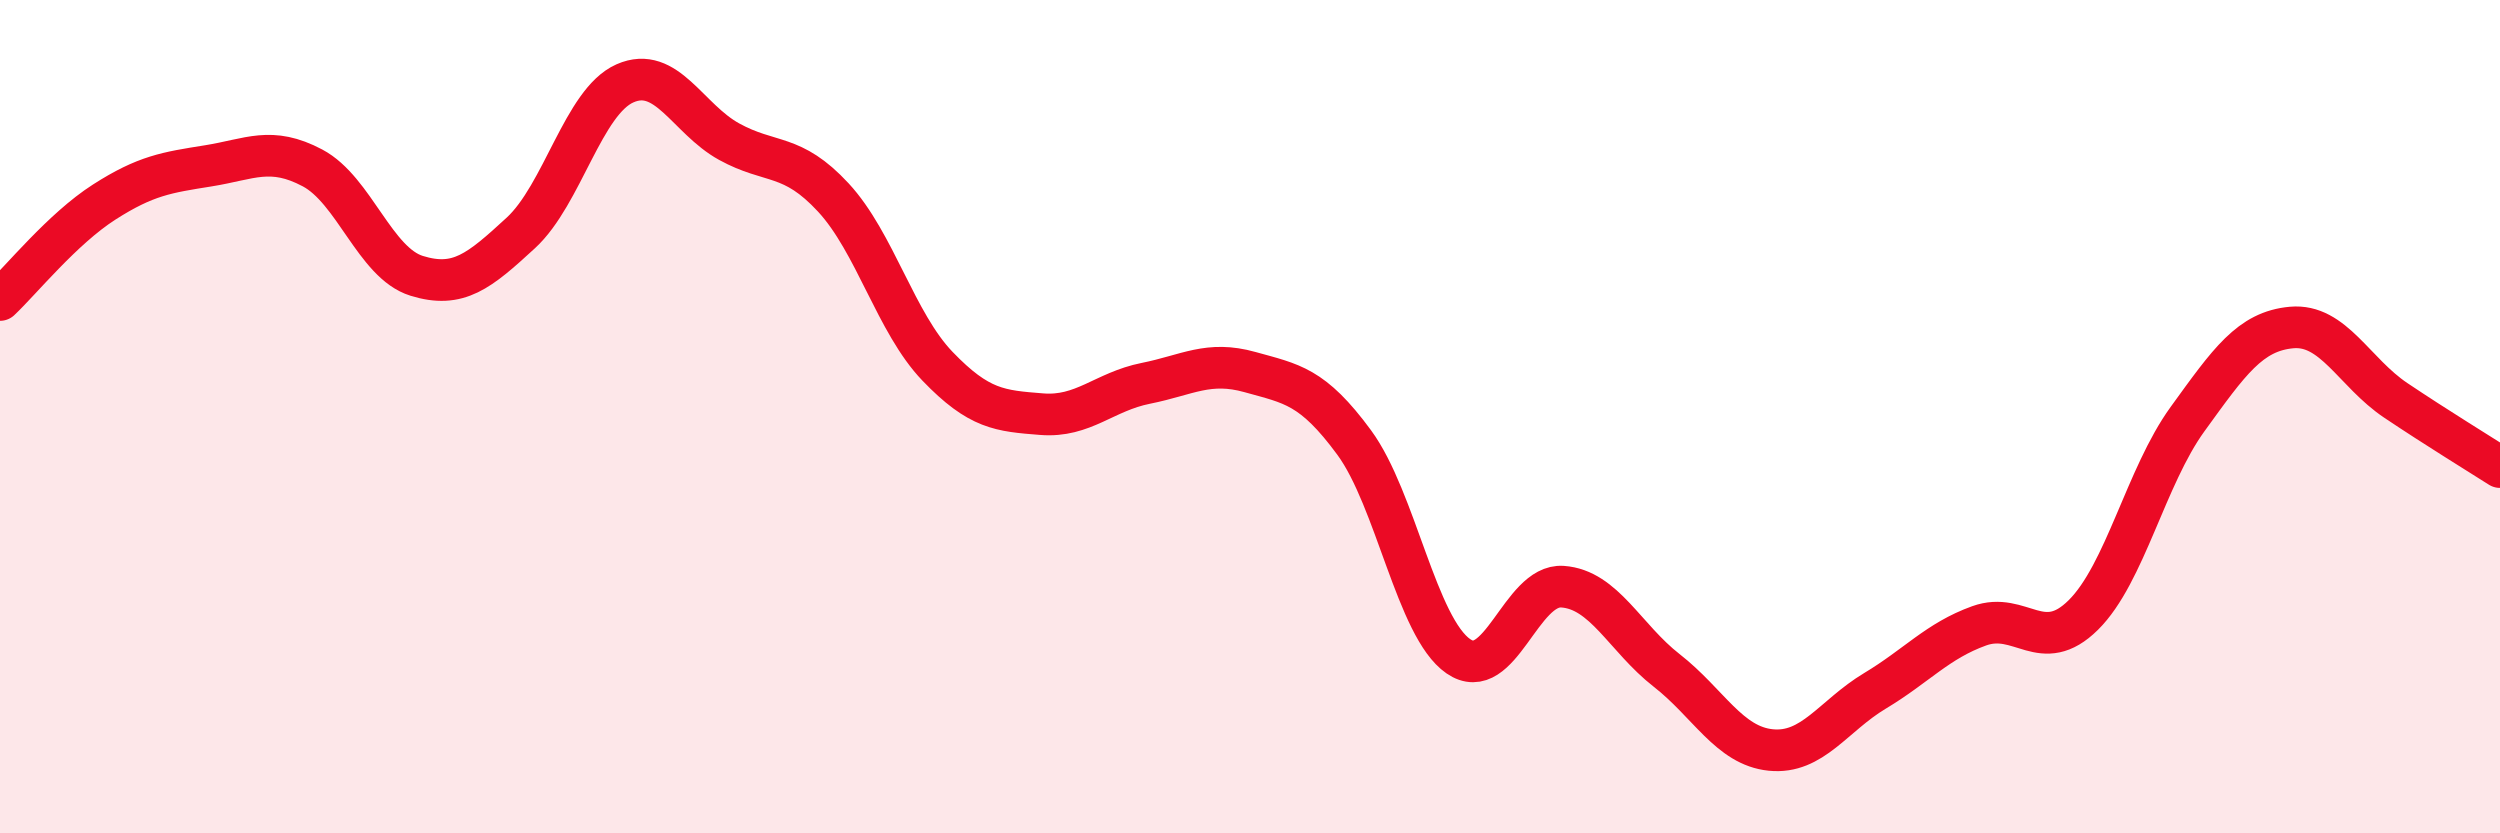 
    <svg width="60" height="20" viewBox="0 0 60 20" xmlns="http://www.w3.org/2000/svg">
      <path
        d="M 0,7.2 C 0.5,6.73 1.5,5.49 2.5,4.85 C 3.5,4.21 4,4.14 5,3.98 C 6,3.82 6.5,3.5 7.5,4.03 C 8.5,4.56 9,6.31 10,6.62 C 11,6.93 11.5,6.51 12.5,5.59 C 13.5,4.67 14,2.44 15,2 C 16,1.56 16.5,2.85 17.5,3.4 C 18.5,3.95 19,3.66 20,4.74 C 21,5.82 21.5,7.75 22.5,8.79 C 23.5,9.83 24,9.86 25,9.94 C 26,10.02 26.5,9.4 27.5,9.2 C 28.5,9 29,8.65 30,8.93 C 31,9.21 31.5,9.26 32.5,10.62 C 33.5,11.98 34,15.06 35,15.75 C 36,16.44 36.5,14.01 37.5,14.08 C 38.5,14.15 39,15.31 40,16.09 C 41,16.87 41.5,17.9 42.5,18 C 43.5,18.1 44,17.18 45,16.58 C 46,15.98 46.5,15.38 47.5,15.02 C 48.5,14.66 49,15.75 50,14.76 C 51,13.77 51.5,11.44 52.5,10.06 C 53.5,8.68 54,7.95 55,7.86 C 56,7.77 56.5,8.94 57.5,9.61 C 58.5,10.28 59.5,10.89 60,11.21L60 20L0 20Z"
        fill="#EB0A25"
        opacity="0.1"
        stroke-linecap="round"
        stroke-linejoin="round"
      />
      <path
        d="M 0,7.2 C 0.5,6.73 1.5,5.49 2.5,4.85 C 3.5,4.21 4,4.14 5,3.98 C 6,3.82 6.5,3.5 7.5,4.03 C 8.5,4.56 9,6.31 10,6.62 C 11,6.93 11.5,6.51 12.5,5.59 C 13.5,4.67 14,2.44 15,2 C 16,1.56 16.5,2.85 17.5,3.4 C 18.5,3.95 19,3.66 20,4.74 C 21,5.82 21.5,7.75 22.5,8.79 C 23.5,9.83 24,9.86 25,9.94 C 26,10.02 26.5,9.4 27.5,9.2 C 28.5,9 29,8.65 30,8.93 C 31,9.21 31.5,9.26 32.5,10.62 C 33.5,11.98 34,15.06 35,15.75 C 36,16.44 36.5,14.01 37.5,14.08 C 38.5,14.15 39,15.31 40,16.09 C 41,16.87 41.5,17.9 42.5,18 C 43.5,18.1 44,17.18 45,16.58 C 46,15.98 46.5,15.38 47.5,15.02 C 48.5,14.66 49,15.75 50,14.76 C 51,13.77 51.5,11.44 52.5,10.06 C 53.5,8.68 54,7.95 55,7.86 C 56,7.77 56.5,8.94 57.5,9.61 C 58.5,10.28 59.5,10.89 60,11.21"
        stroke="#EB0A25"
        stroke-width="1"
        fill="none"
        stroke-linecap="round"
        stroke-linejoin="round"
      />
    </svg>
  